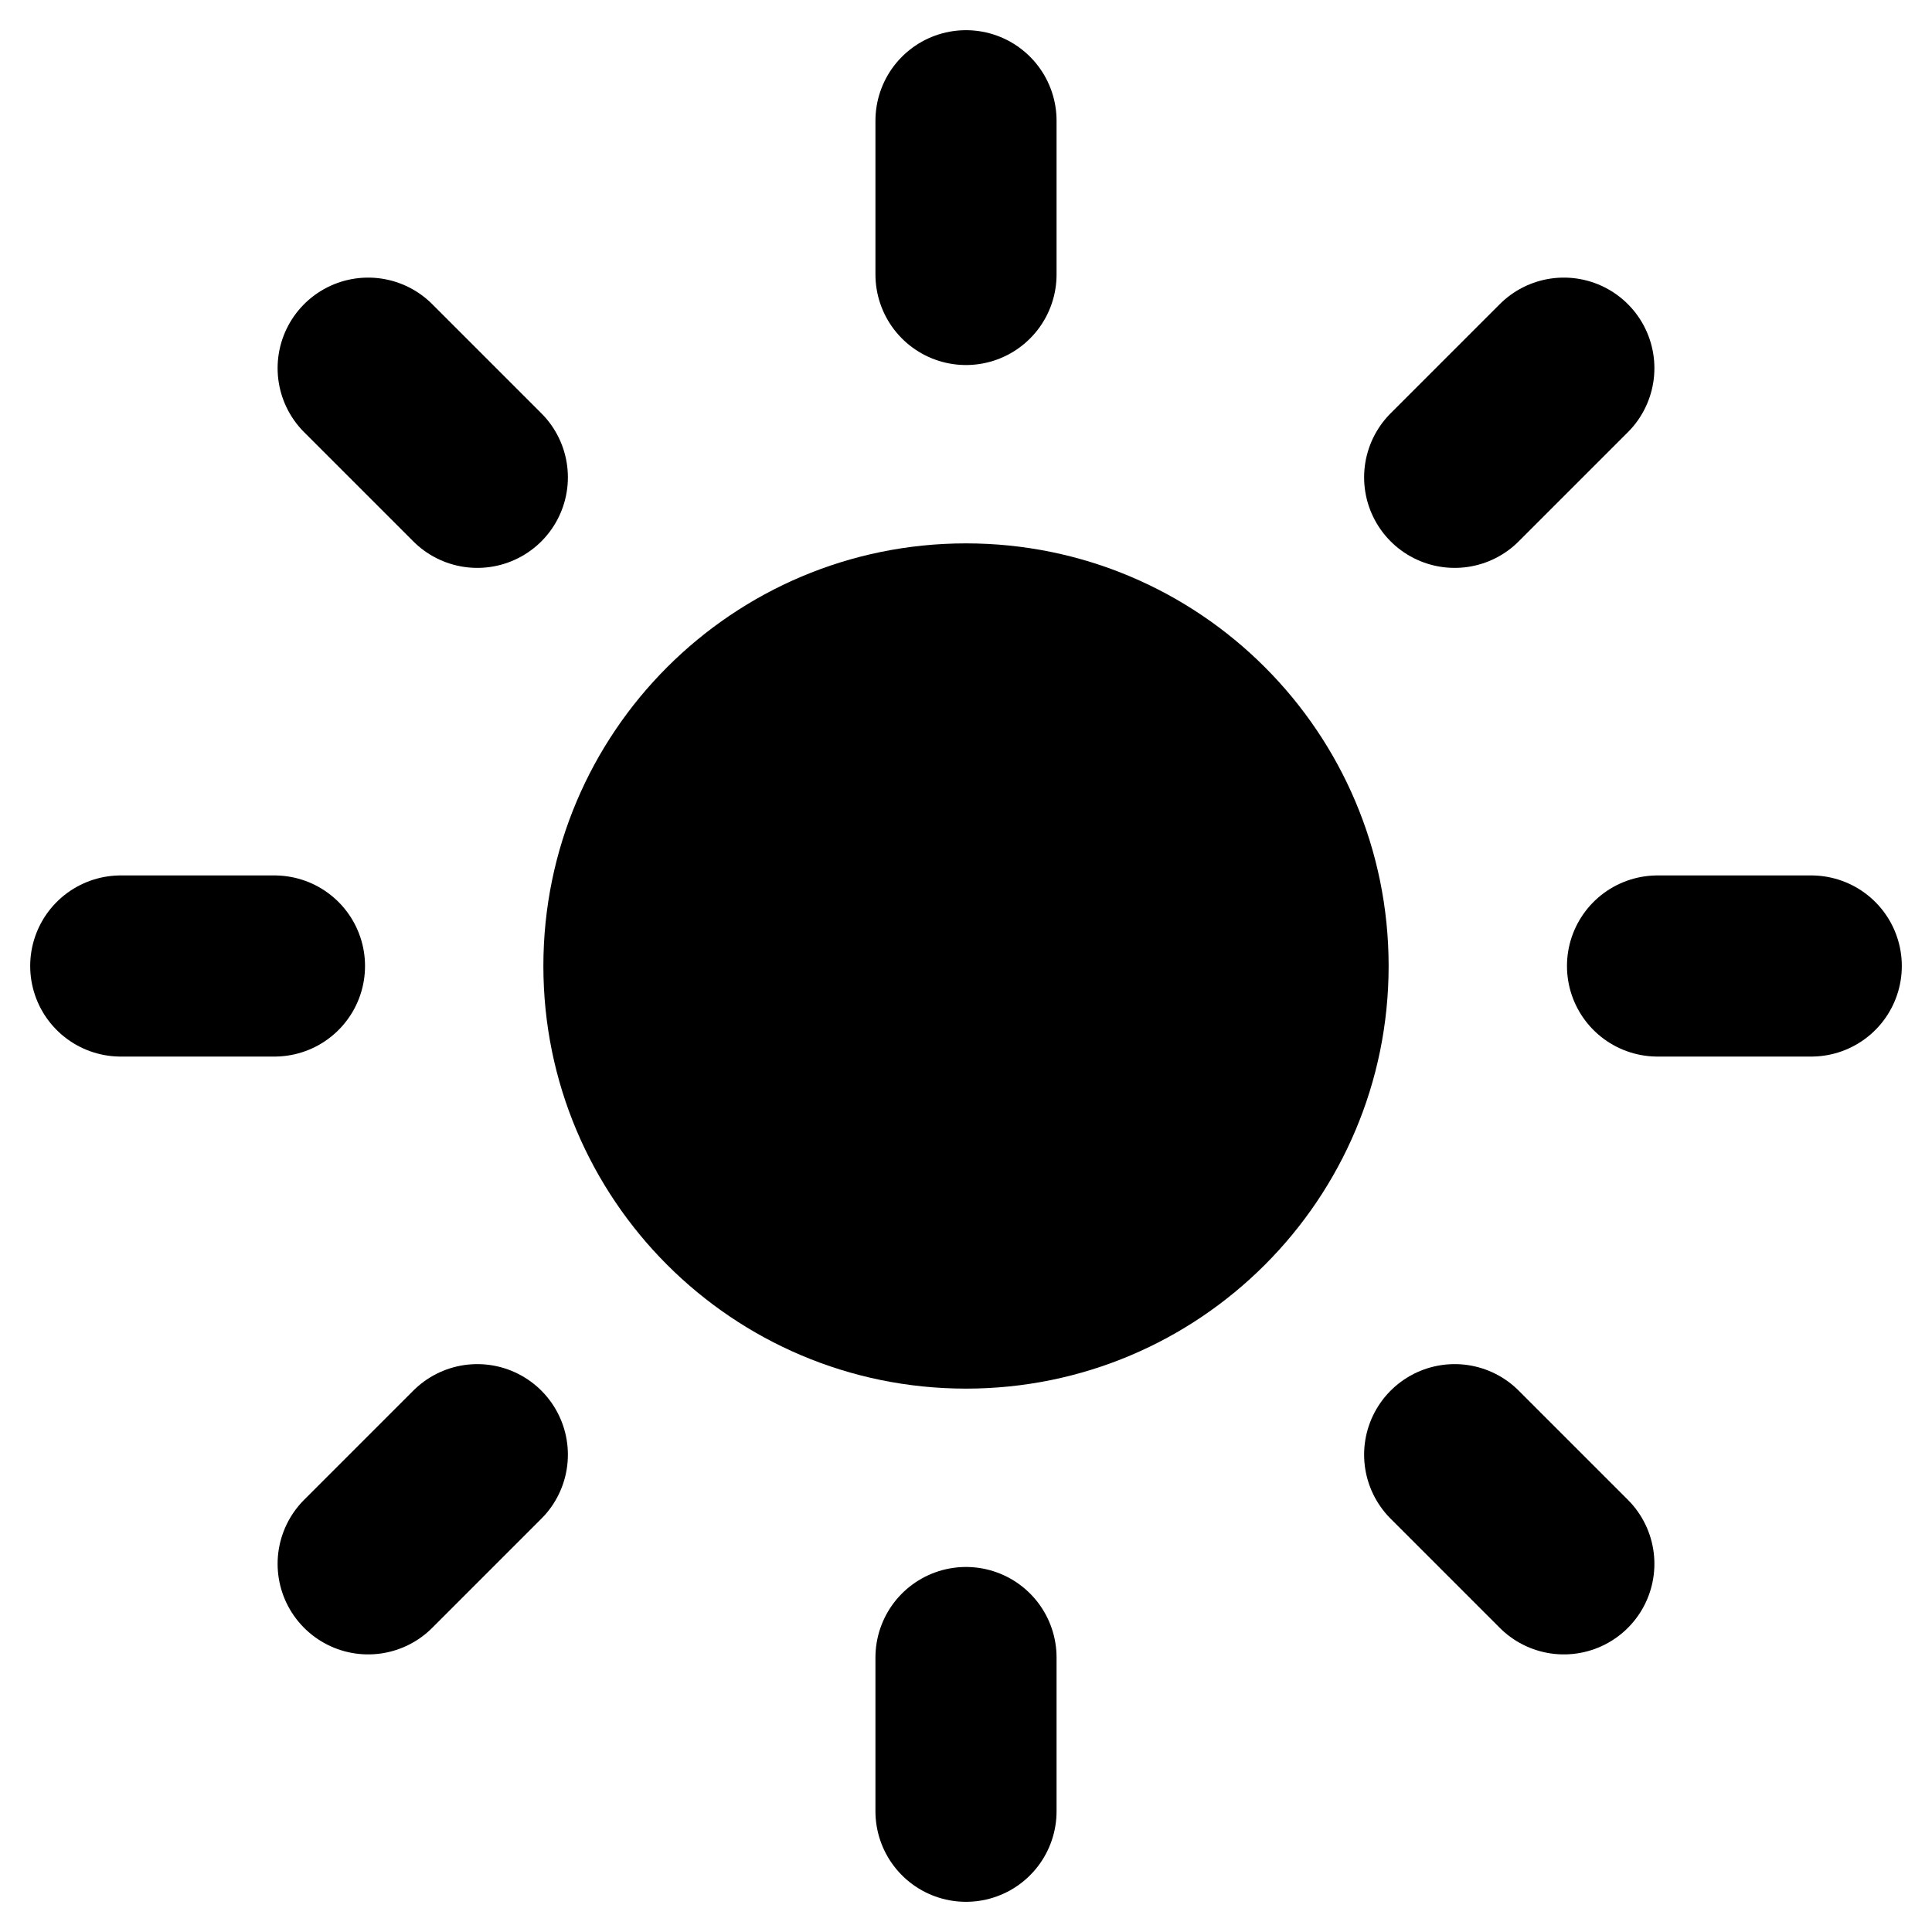 <svg  viewBox="0 0 16 16" fill="none" xmlns="http://www.w3.org/2000/svg">
<path d="M8 11.5C9.933 11.5 11.5 9.933 11.5 8C11.5 6.067 9.933 4.5 8 4.5C6.067 4.5 4.5 6.067 4.5 8C4.5 9.933 6.067 11.5 8 11.5Z" fill="currentColor"/>
<path d="M12.047 3.953L12.951 3.049M8 1V2.273V1ZM8 13.727V15V13.727ZM3.049 3.049L3.953 3.953L3.049 3.049ZM12.047 12.047L12.951 12.951L12.047 12.047ZM1 8H2.273H1ZM13.727 8H15H13.727ZM3.049 12.951L3.953 12.047L3.049 12.951Z" stroke="currentColor" stroke-width="1.5" stroke-linecap="round" stroke-linejoin="round"/>
</svg>
